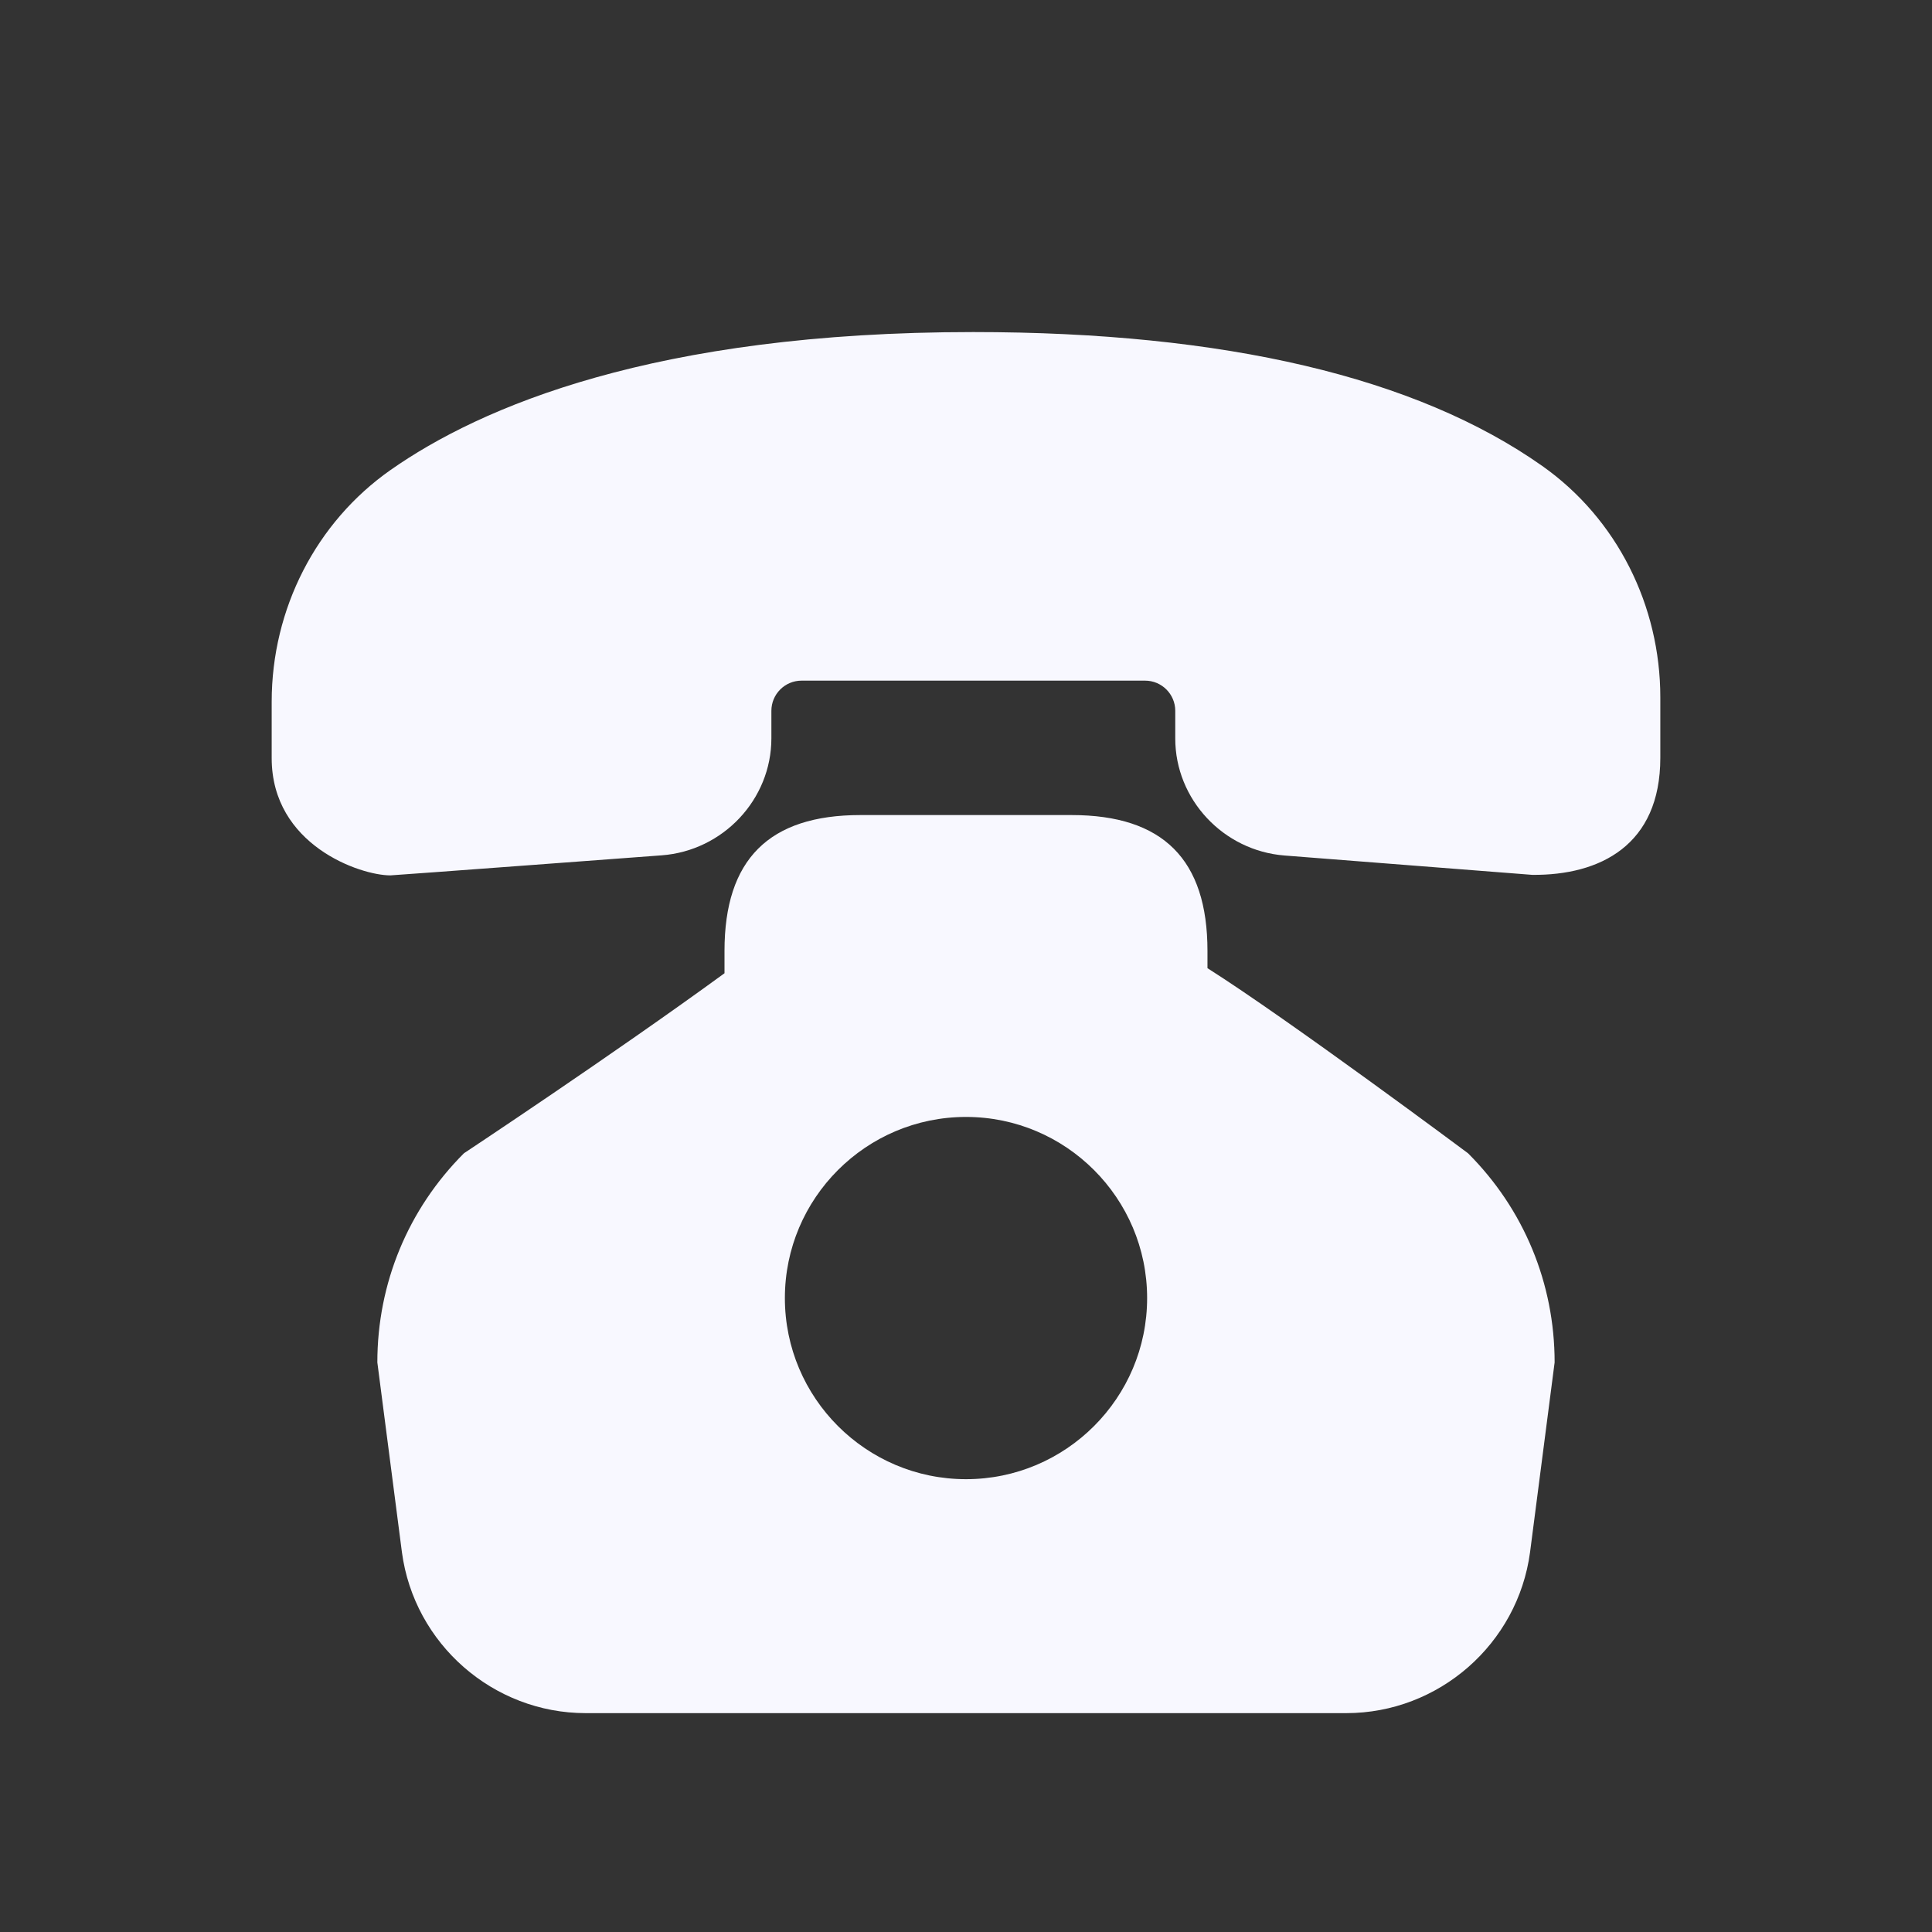 <svg xmlns="http://www.w3.org/2000/svg" viewBox="0,0,256,256" fill="#f8f8ff">
  <rect x="0" y="0" width="256" height="256" fill="#333333" stroke="none"/>
  <g transform="scale(4,4)">
    <path
      d="M32.24,11c-10.567,0 -16.329,2.484 -19.301,4.568c-2.467,1.73 -3.939,4.599 -3.939,7.676v1.869c0,2.887 2.938,3.886 3.932,3.885c0.099,0 8.986,-0.664 8.986,-0.664c2.038,-0.152 3.635,-1.854 3.635,-3.875v-0.912c0,-0.552 0.448,-1 1,-1h11.379c0.552,0 1,0.448 1,1v0.918c0,2.014 1.591,3.717 3.621,3.875l8.207,0.641c2.241,0.019 4.24,-0.981 4.24,-3.875v-2.008c0,-3.033 -1.431,-5.913 -3.91,-7.662c-4.17,-2.942 -10.515,-4.436 -18.85,-4.436zM28.5,27c-3.028,0 -4.5,1.472 -4.5,4.5v0.74c-3.731,2.721 -8.631,5.963 -8.631,5.963c-1.85,1.85 -2.869,4.31 -2.869,6.928l0.814,6.287c0.405,3.04 3.024,5.332 6.09,5.332h25.191c3.067,0 5.685,-2.292 6.09,-5.332l0.814,-6.287c0,-2.617 -1.018,-5.078 -2.869,-6.928c0,0 -5.911,-4.407 -8.631,-6.131v-0.572c0,-3.028 -1.472,-4.5 -4.5,-4.5zM32,37c3.309,0 6,2.691 6,6c0,3.309 -2.691,6 -6,6c-3.309,0 -6,-2.691 -6,-6c0,-3.309 2.691,-6 6,-6z"/>
  </g>
</svg>
